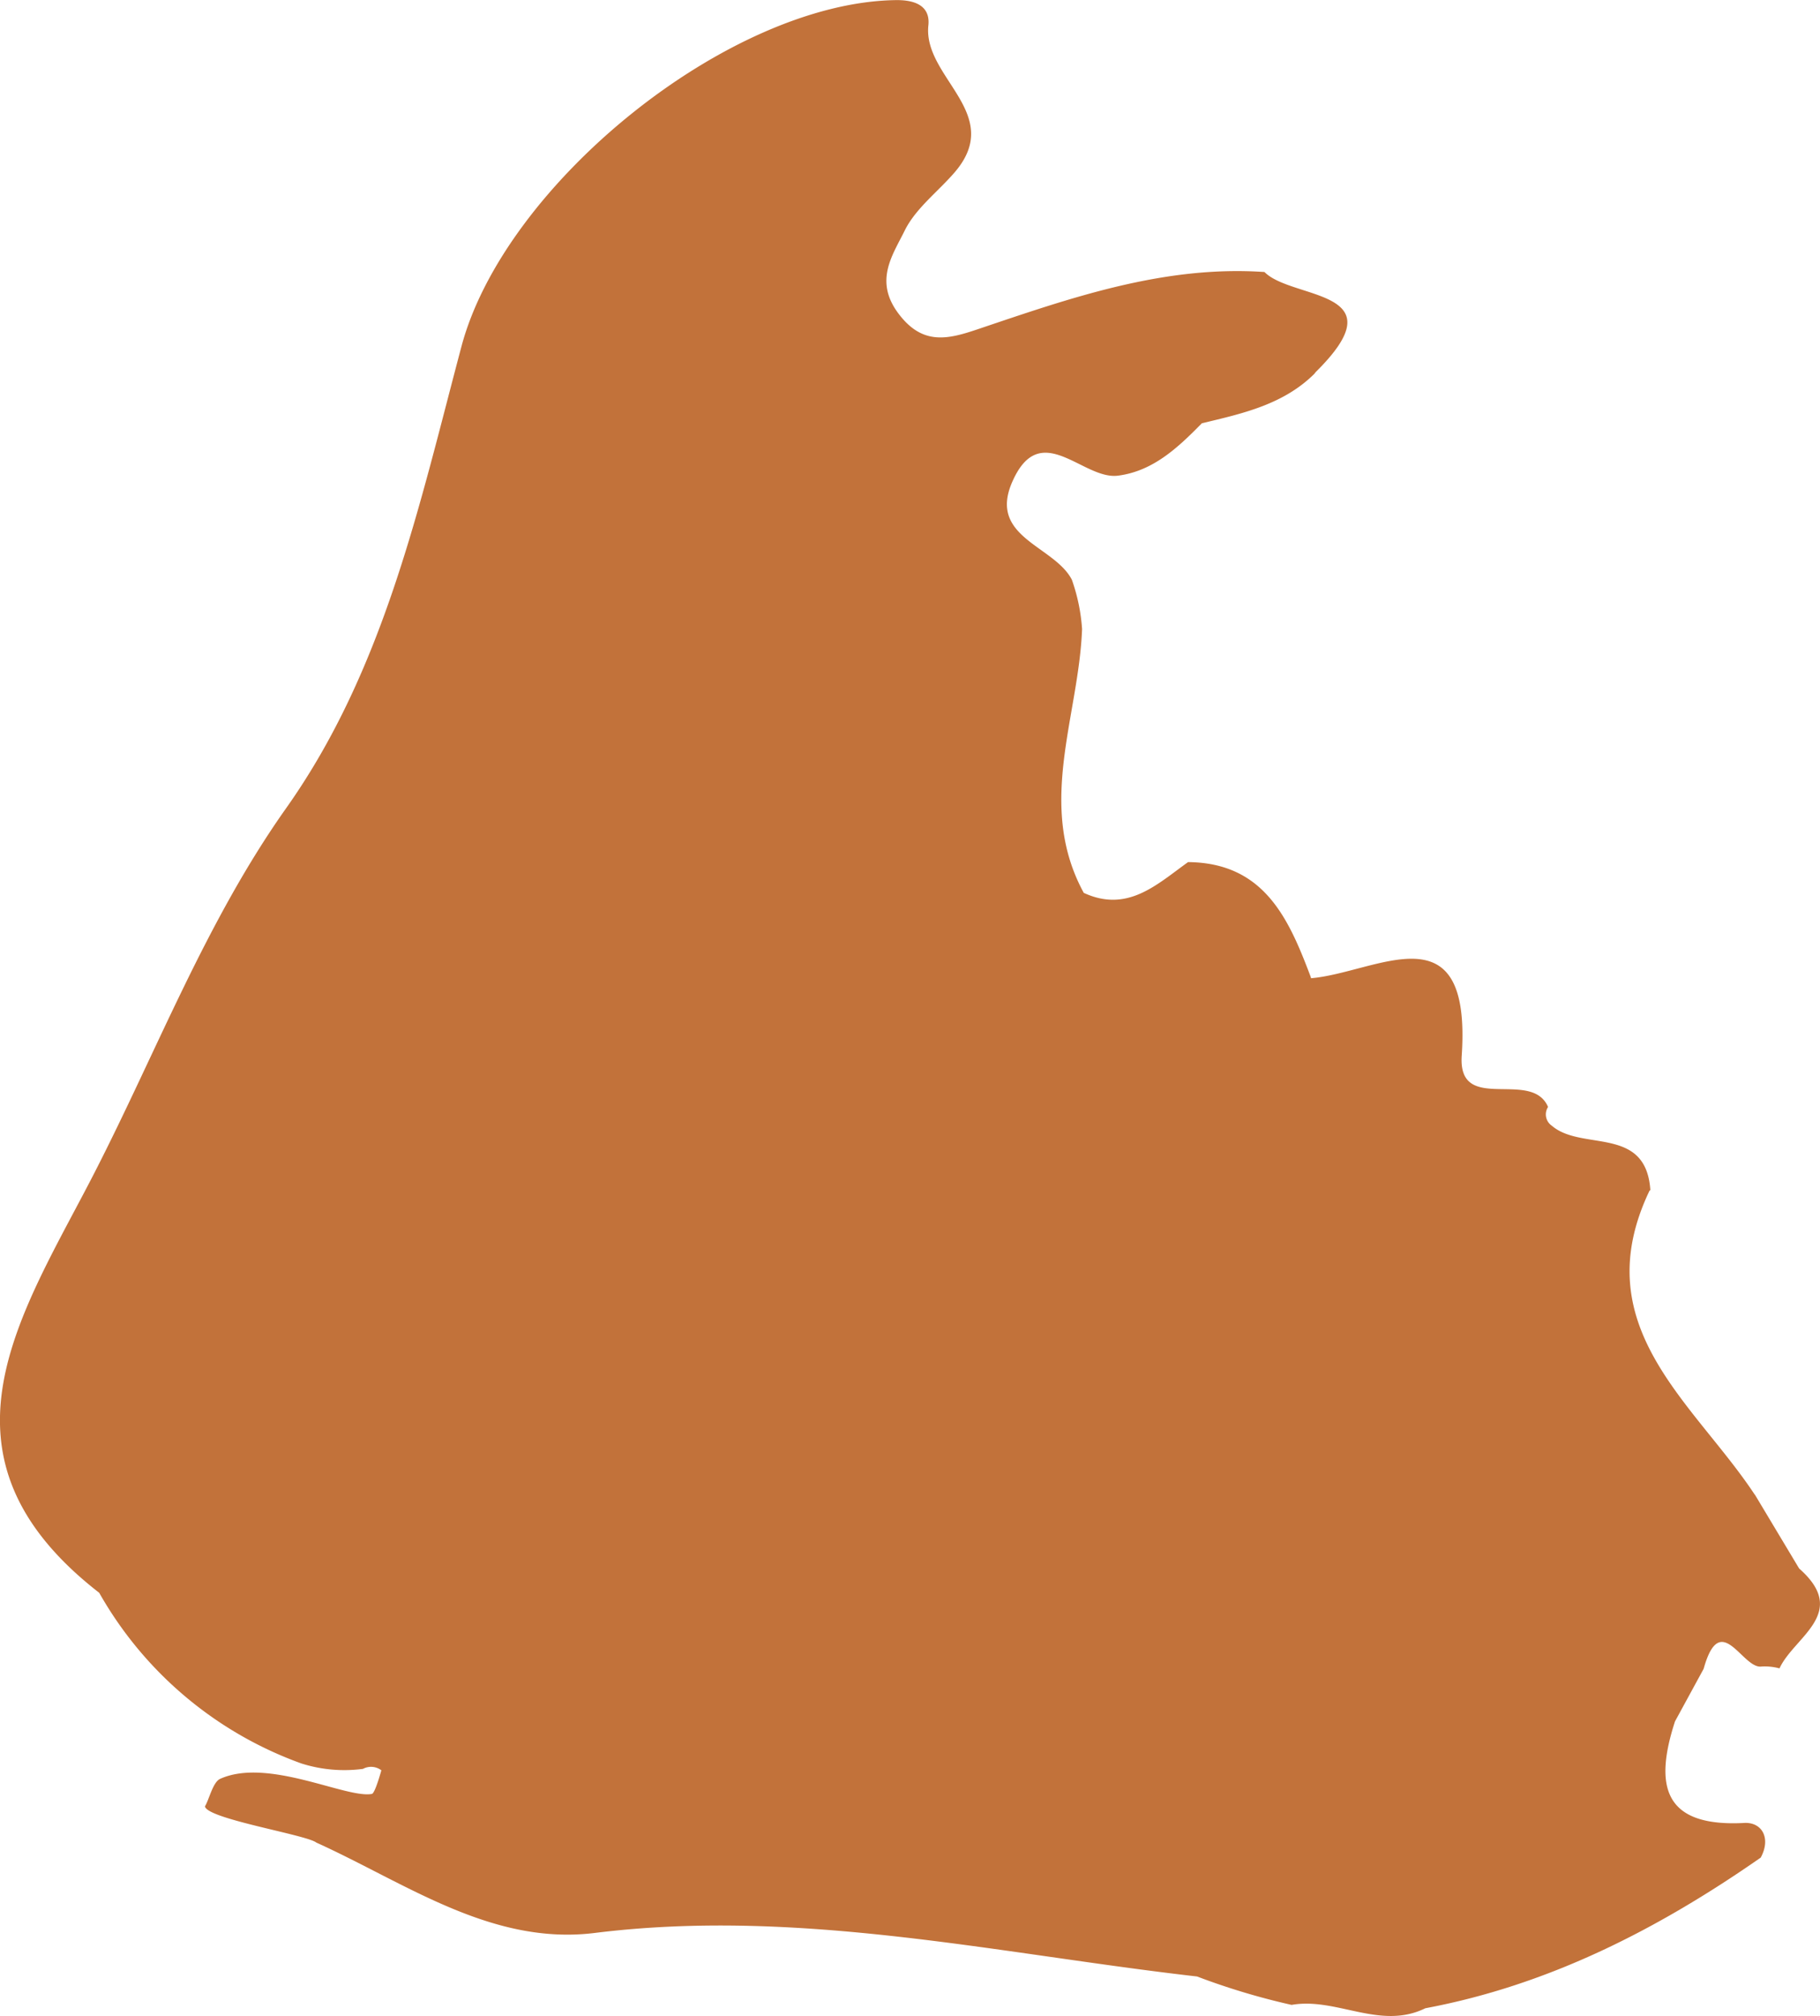 <svg xmlns="http://www.w3.org/2000/svg" width="107.983" height="119.559" viewBox="0 0 107.983 119.559">
  <path id="Le_Havre_Metropole" data-name="Le Havre Metropole" d="M484.876,188.777q1.312,2.19,2.624,4.377c3,2.642-.3,4.042-1.166,5.923a3.406,3.406,0,0,0-1.053-.111c-1.144.19-2.444-3.463-3.448.138l-1.7,3.119c-1.225,3.772-.73,6.28,4.11,6.021,1.054-.057,1.6.907.977,2.055-6.073,4.229-12.551,7.558-19.9,8.935-2.681,1.315-5.273-.667-7.934-.2a41.279,41.279,0,0,1-5.61-1.685c-11.874-1.357-23.6-4.087-35.729-2.582-6.132.76-11.214-2.956-16.523-5.358-.592-.466-6.5-1.406-6.611-2.15.24-.371.465-1.433.9-1.629,2.841-1.285,7.5,1.182,9.006.892.191-.037.561-1.4.561-1.4a1.009,1.009,0,0,0-1.091-.084,8.413,8.413,0,0,1-3.672-.328,22.568,22.568,0,0,1-11.977-10.116c-10.546-8.186-4.548-16.588-.277-24.918,3.713-7.242,6.619-14.906,11.366-21.609,5.826-8.225,7.889-17.937,10.406-27.394,2.558-9.605,15.827-20.387,25.765-20.533,1.461-.02,2.036.56,1.936,1.5-.331,3.1,4.572,5.234,1.543,8.733-.995,1.148-2.306,2.129-2.951,3.443-.709,1.442-1.818,2.95-.391,4.881s2.929,1.568,4.69.975c5.54-1.868,11.065-3.817,17.06-3.406l-.023-.014c1.631,1.693,8.14.984,2.971,6.027l.091-.066c-1.854,1.9-4.32,2.439-6.764,3.023-1.411,1.435-2.89,2.841-4.979,3.107s-4.613-3.45-6.279.389c-1.427,3.284,2.5,3.76,3.545,5.783a10.983,10.983,0,0,1,.606,2.924c-.2,5.217-2.73,10.449.1,15.646,2.6,1.2,4.338-.5,6.188-1.824,4.523.041,5.976,3.358,7.284,6.825l.01.062c3.918-.331,9.538-4.267,8.943,4.591-.236,3.52,4.14.747,5.122,3.043a.812.812,0,0,0,.225,1.114c1.78,1.53,5.583-.035,5.845,3.817l-.05.035c-3.855,8.068,2.635,12.555,6.25,18.036" transform="translate(-380.754 -100.134)" fill="#c2723a"/>
</svg>
